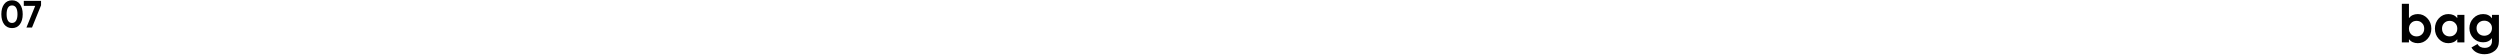 <?xml version="1.0" encoding="UTF-8"?> <svg xmlns="http://www.w3.org/2000/svg" width="1179" height="26" viewBox="0 0 1179 26" fill="none"><path d="M11.221 2.776V0.4H19.357V2.506L15.091 13H12.463L16.603 2.776H11.221Z" fill="black"></path><path d="M5.671 13.252C4.105 13.252 2.863 12.658 1.963 11.47C1.081 10.264 0.631 8.68 0.631 6.7C0.631 4.72 1.081 3.136 1.963 1.948C2.863 0.742 4.105 0.148 5.671 0.148C7.255 0.148 8.497 0.742 9.379 1.948C10.261 3.136 10.711 4.72 10.711 6.7C10.711 8.68 10.261 10.264 9.379 11.47C8.497 12.658 7.255 13.252 5.671 13.252ZM8.245 6.7C8.245 4.018 7.345 2.56 5.671 2.56C3.997 2.56 3.115 4.018 3.115 6.7C3.115 9.382 3.997 10.822 5.671 10.822C7.345 10.822 8.245 9.364 8.245 6.7Z" fill="black"></path><path d="M1175.22 8.612V7H1178.49V19.376C1178.49 21.378 1177.82 22.912 1176.49 23.978C1175.16 25.044 1173.58 25.564 1171.71 25.564C1168.9 25.564 1166.69 24.472 1165.54 22.392L1168.4 20.754C1169.05 21.976 1170.2 22.574 1171.81 22.574C1173.92 22.574 1175.22 21.43 1175.22 19.376V17.972C1174.23 19.298 1172.85 19.948 1171.06 19.948C1169.21 19.948 1167.68 19.298 1166.43 18.024C1165.21 16.724 1164.58 15.138 1164.58 13.292C1164.58 11.446 1165.21 9.886 1166.45 8.586C1167.7 7.286 1169.24 6.636 1171.06 6.636C1172.85 6.636 1174.23 7.286 1175.22 8.612ZM1175.22 13.292C1175.22 12.278 1174.88 11.42 1174.18 10.77C1173.5 10.094 1172.64 9.756 1171.58 9.756C1170.51 9.756 1169.65 10.094 1168.95 10.77C1168.27 11.42 1167.94 12.278 1167.94 13.292C1167.94 15.372 1169.47 16.854 1171.58 16.854C1173.68 16.854 1175.22 15.372 1175.22 13.292Z" fill="black"></path><path d="M1158.86 8.534V7H1162.22V20H1158.86V18.466C1157.85 19.74 1156.44 20.364 1154.62 20.364C1152.88 20.364 1151.4 19.714 1150.15 18.388C1148.93 17.062 1148.31 15.424 1148.31 13.5C1148.31 11.576 1148.93 9.964 1150.15 8.638C1151.4 7.312 1152.88 6.636 1154.62 6.636C1156.44 6.636 1157.85 7.26 1158.86 8.534ZM1152.67 16.152C1153.35 16.828 1154.21 17.166 1155.25 17.166C1156.29 17.166 1157.15 16.828 1157.82 16.152C1158.52 15.45 1158.86 14.566 1158.86 13.5C1158.86 12.434 1158.52 11.55 1157.82 10.874C1157.15 10.172 1156.29 9.834 1155.25 9.834C1154.21 9.834 1153.35 10.172 1152.67 10.874C1152 11.55 1151.66 12.434 1151.66 13.5C1151.66 14.566 1152 15.45 1152.67 16.152Z" fill="black"></path><path d="M1140.27 6.636C1142.02 6.636 1143.52 7.312 1144.75 8.638C1145.99 9.964 1146.62 11.576 1146.62 13.5C1146.62 15.424 1145.99 17.062 1144.75 18.388C1143.52 19.714 1142.02 20.364 1140.27 20.364C1138.45 20.364 1137.05 19.74 1136.06 18.466V20H1132.71V1.8H1136.06V8.534C1137.05 7.26 1138.45 6.636 1140.27 6.636ZM1137.08 16.152C1137.75 16.828 1138.61 17.166 1139.65 17.166C1140.69 17.166 1141.55 16.828 1142.22 16.152C1142.93 15.45 1143.26 14.566 1143.26 13.5C1143.26 12.434 1142.93 11.55 1142.22 10.874C1141.55 10.172 1140.69 9.834 1139.65 9.834C1138.61 9.834 1137.75 10.172 1137.08 10.874C1136.4 11.55 1136.06 12.434 1136.06 13.5C1136.06 14.566 1136.4 15.45 1137.08 16.152Z" fill="black"></path></svg> 